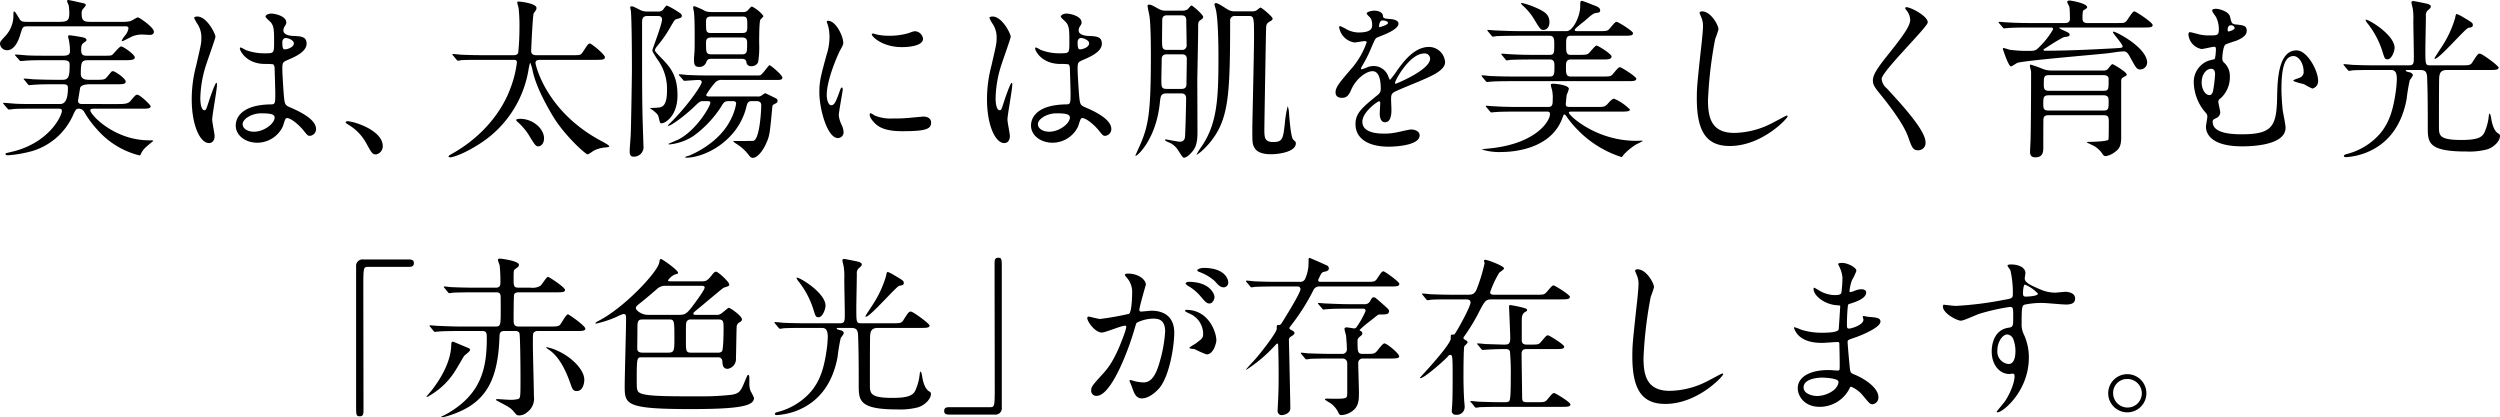<svg xmlns="http://www.w3.org/2000/svg" width="581.56" height="97.12" viewBox="0 0 581.56 97.12"><path d="M16.56,15.4c1.68,0,1.68.48,1.68,1.28,0,2.72-.36,3.28-1.68,3.28H14.92c-2,0-4.4-.08-5.24-.12-.28-.04-1.68-.16-2-.16-.08,0-.16.04-.16.08s.16.2.2.24l.84,1.04c.12.12.12.16.32.16.24,0,1.36-.12,1.64-.12C12,21,13.56,21,14.72,21H16.6c.96,0,1.24.2,1.24.8,0,2.72-.64,3.8-1.84,3.8H10.16c-1.08,0-3.4,0-4.68-.08-.4-.04-2.4-.2-2.56-.2-.08,0-.16.04-.16.12a.575.575,0,0,0,.08.12l.96,1.12c.08.08.16.2.32.2.24,0,1.36-.16,1.64-.16,1.32-.04,3.28-.04,4.2-.04H15.8c.2,0,.64.04.64.48,0,1.2-3.04,7.68-12.04,9.64-1.04.24-1.08.24-1.08.44,0,.28.4.28.64.28a29.14,29.14,0,0,0,5.64-1,15.138,15.138,0,0,0,9.32-8.08c.68-1.52.8-1.76,1.52-1.76a1.5,1.5,0,0,1,1.24.84,22.584,22.584,0,0,0,2.92,3.96,19.164,19.164,0,0,0,9.92,6.08c.16,0,.2-.12.32-.4a4.852,4.852,0,0,1,1.08-1.48c.24-.24,1.76-1.48,1.76-1.48,0-.16-.16-.16-1-.16-8,0-13.64-5.92-13.64-7,0-.36.68-.36.72-.36h11.2c1.32,0,2.12,0,2.12-.56,0-.32-2.48-2.68-3.08-2.68-.4,0-.52.16-1.64,1.48-.56.68-1.64.68-2.88.68H21.16c-.6,0-.96-.16-.96-.8,0-.08.48-2.92.48-2.96.24-.76,1.6-.84,2.44-.84h6c1.44,0,2.16,0,2.16-.64,0-.68-2.44-2.4-2.96-2.4a.62.62,0,0,0-.32.08c-.12.12-.88,1.04-1.04,1.24-.6.68-.8.68-2.72.68H22.72c-.68,0-1.88-.08-1.88-1.36,0-3.16.28-3.2,2.12-3.2h8.28c1.04,0,2.16,0,2.16-.64,0-.68-2.68-2.56-3.2-2.56-.36,0-1.64,1.6-1.96,1.88s-.52.28-2.16.28H22.2c-1.04,0-1.28-.36-1.28-1.44,0-.88.16-1.28.6-1.56.44-.32.64-.44.64-.64,0-.44-.56-.56-1.08-.68-1-.2-2.72-.44-2.92-.44s-.28.12-.28.32a3.387,3.387,0,0,0,.16.68,14.128,14.128,0,0,1,.28,2.64c0,.64-.16,1.12-1.6,1.12h-3.8c-1.08,0-3.4,0-4.68-.08-.4-.04-2.4-.2-2.56-.2-.08,0-.16.04-.16.08a.3.3,0,0,0,.08.16l.96,1.08a.356.356,0,0,0,.32.2c.24,0,1.36-.12,1.64-.12,1.32-.08,3.28-.08,4.2-.08ZM30.84,7.52c.8,0,1.08,0,1.08.52a3.513,3.513,0,0,1-.84,1.68,4.92,4.92,0,0,0-.72,1.12c0,.12.12.12.2.12.12,0,1.4-.68,1.6-.76a5.6,5.6,0,0,1,3.08-.76c.24,0,1.4.08,1.68.08.48,0,.92-.2.92-.76,0-1-3.4-3.32-3.72-3.32-.24,0-1.48.8-1.76.88a7.632,7.632,0,0,1-1.92.16H22.96c-1.68,0-1.92-.56-1.92-1.92a1.593,1.593,0,0,1,.24-1c.08-.12.72-.76.72-.96,0-.32-.44-.44-.72-.48-.36-.08-3.12-.72-3.36-.72s-.28.16-.28.24c0,.16.36.92.4,1.08a13.761,13.761,0,0,1,.12,1.84c0,1.6-.48,1.92-2.28,1.92H8.2c-1.16,0-1.32-.2-1.68-.76-.88-1.48-1-1.64-1.2-1.64-.12,0-.16.08-.16.76A6.976,6.976,0,0,1,3.44,9.6c-1.24,1.36-1.4,1.48-1.4,2a1.617,1.617,0,0,0,1.64,1.48c.36,0,2.04,0,3.12-3.76.52-1.72.52-1.8,1.88-1.8ZM68.6,28.92c.72-.36,2.8,1.32,3.96,2.72.96,1.2,1.08,1.36,1.56,1.36a1.573,1.573,0,0,0,1.44-1.6c0-2.36-4.2-4.24-6.16-5.08-1-.44-1.12-.72-1.28-2.2-.12-1.08-.4-5.6-.4-6.48,0-1.72,0-1.76,1.48-2.4s4.16-1.8,4.16-3.68c0-1.68-1.32-1.72-3.08-1.8-.24,0-2.32-.08-2.32-1.28a1.734,1.734,0,0,1,.24-.84c.4-.64.44-.72.44-1,0-1.52-2.68-2.08-3.48-2.08-.84,0-1.36.44-1.36.68,0,.28,1.08,1.16,1.24,1.36.76.92.76,2.04.76,4.56,0,2.64,0,2.64-2.2,2.64a11.97,11.97,0,0,1-4.48-.8,6.956,6.956,0,0,0-1.08-.56c-.16,0-.2.16-.2.28,0,.4,1.4,3.56,5.92,3.56a13.267,13.267,0,0,1,1.84.08,1.33,1.33,0,0,1,.32.96c.04,1.12.16,5.36.16,5.6,0,2.48,0,2.76-1,2.76-8.2.12-8.2,4.36-8.2,4.92,0,2.36,2.32,4,5,4a6.6,6.6,0,0,0,5.96-3.8C67.96,30.52,68.32,29.04,68.6,28.92ZM68.04,10.4a.852.852,0,0,1,.48-.16c.56,0,1.88.52,1.88,1.24,0,.92-1.52,1.4-2.08,1.4-.28,0-.6,0-.6-1.52A1.212,1.212,0,0,1,68.04,10.4ZM62.8,27.76c2.56,0,3.12.32,3.12,1,0,1.36-2.44,3.28-4.8,3.28-1.4,0-2.64-.68-2.64-1.76C58.48,29.12,60.52,27.76,62.8,27.76ZM51.4,29.24c0-1.16,1.12-6.92,1.12-8.2,0-.08,0-.36-.16-.36-.28,0-1.48,3.48-1.64,4-.72,2.2-.76,2.36-1.12,2.36-.96,0-.96-2.56-.96-2.8a26.727,26.727,0,0,1,1.44-8.04c.32-1,2.08-5.92,2.08-6.24,0-.72-2-4.72-4.24-4.72-.24,0-.72.08-.72.32a8.035,8.035,0,0,0,.76,1.4,5.662,5.662,0,0,1,.92,3.32c0,1.24-.08,1.44-1.2,6.36a30.553,30.553,0,0,0-1.04,7.84c0,6.2,2,10.2,4,10.2.92,0,1.32-.76,1.32-1.64C51.96,32.48,51.4,29.84,51.4,29.24ZM91.08,35.4c0-3.72-6.8-5.8-8.2-5.8-.32,0-.44.16-.44.28s.44.4.56.48a11.307,11.307,0,0,1,4.2,4.28c1.32,2.4,1.48,2.68,2.32,2.68A1.922,1.922,0,0,0,91.08,35.4Zm30.48-20.08c.32,0,.72,0,.72.64a25.416,25.416,0,0,1-1.64,6.32c-.64,1.72-3.76,9.4-13.36,14.84-.64.36-.88.48-.88.68,0,.16.24.2.36.2.56,0,3.04-.72,6.56-2.96a25.3,25.3,0,0,0,11.72-17.76c.04-.12.24-1.28.36-1.28a11.329,11.329,0,0,1,.56,1.92c.8,3.8,3.44,8.36,4.52,10.2,2.64,4.56,7.76,9.2,8.28,9.2a7.476,7.476,0,0,0,1.28-.8,6.81,6.81,0,0,1,2.64-.8c.72-.08,1.08-.08,1.08-.32,0-.2-1.36-.96-1.84-1.2-13-6.92-15.32-17.84-15.32-18.16,0-.6.52-.72,1.08-.72H140.6c1.44,0,2.16,0,2.16-.6,0-.68-3.16-3.2-3.48-3.2a.65.65,0,0,0-.44.2c-.24.24-1.04,1.52-1.24,1.8-.48.72-.68.72-2.36.72h-8.48c-.8,0-1.16-.36-1.16-1,0-.2.36-8.44.6-8.76.56-.76.64-.88.64-1.24,0-1.04-3.72-1.48-4.12-1.48-.24,0-.36.08-.36.2,0,.2.28,1.12.32,1.32a37.2,37.2,0,0,1,.2,4.44,57.648,57.648,0,0,1-.28,5.84c-.08.64-.8.68-1.08.68h-6.88c-1.88,0-3.52-.04-5.48-.12-.24-.04-1.48-.16-1.76-.16a.106.106,0,0,0-.12.12c0,.04,0,.08.16.24l.76.92c.16.16.2.28.36.28.12,0,.72-.12.84-.12.4-.04,1.28-.08,5.04-.08ZM128.6,33.6c0-2.28-2.6-4.56-5.56-4.56-.52,0-.92.08-.92.28,0,.12.16.28.24.36a14.31,14.31,0,0,1,3,3.64c1.12,1.84,1.36,2.12,1.92,2.12C128,35.44,128.6,34.64,128.6,33.6ZM167.52,4.2a4.309,4.309,0,0,1-1.36-.2,16.665,16.665,0,0,0-2.6-1.16c-.2,0-.28.08-.28.28a10.966,10.966,0,0,0,.2,1.12c.08.92.16,2.04.16,5.48,0,.92,0,2.84-.04,3.68-.12,1.4-.12,1.56-.12,1.8,0,1.08.08,1.76,1.16,1.76a1.625,1.625,0,0,0,1.64-.96c.28-.64.36-.92,1.24-.92h6.96c.88,0,1.08.24,1.2.8a1.006,1.006,0,0,0,1.12.92,1.7,1.7,0,0,0,1.6-.92,21.655,21.655,0,0,0,.24-4.4c0-.92,0-5.04.28-5.48.08-.16.72-.68.72-.88a7.63,7.63,0,0,0-2.68-2.2c-.08,0-.16,0-.72.6a1.484,1.484,0,0,1-1.44.68Zm0,4.88c-1.24,0-1.24-.36-1.24-2.32,0-.96,0-1.52,1.24-1.52h7.16c1.2,0,1.2.32,1.2,2.32,0,.96,0,1.52-1.2,1.52Zm.04,4.96c-1.28,0-1.28-.52-1.28-2.56,0-.68,0-1.36,1.24-1.36h7.08c1.24,0,1.24.68,1.24,1.44,0,1.92,0,2.48-1.24,2.48ZM155,5.12c.32,0,1.04,0,1.04.8,0,1.2-2.24,6.88-2.24,7.16,0,.32.12.48,1.04,1.96a11.672,11.672,0,0,1,2.36,7.48c0,3.76-1.28,3.84-2.2,3.92-.32.04-1.44.08-1.84.08.12.08.52.36.56.4,1.12.8,1.44,1.28,1.52,1.68.32,1.32.32,1.48.72,1.48.84,0,3.68-1.72,3.68-6.48,0-4.8-1.76-6.68-4.04-9-.4-.44-1.2-1.2-1.2-1.48,0-.32.24-.68.88-1.44a29.133,29.133,0,0,0,2.84-4.2c.8-1.36.88-1.52,1.32-1.64,1-.28,1.2-.36,1.2-.76a.638.638,0,0,0-.32-.56,19.156,19.156,0,0,0-3.16-1.84c-.2,0-.8.88-.92,1.04a1.555,1.555,0,0,1-1.16.36h-2.52a3.448,3.448,0,0,1-1.52-.32c-1.56-.8-1.76-.88-2.04-.88-.2,0-.36.04-.36.2a5.663,5.663,0,0,0,.16.8c.2,2.64.24,10.08.24,13.72,0,1.36-.2,13.72-.28,15.08-.04,1.12-.24,2.92-.24,4.04,0,.2,0,1.12.84,1.12a2.227,2.227,0,0,0,2.36-2.56c0-.44-.04-1.12-.04-1.36-.28-8.08-.28-9.96-.28-27.08,0-.96.04-1.72,1.24-1.72Zm22.88,19.8c.88,0,1.24.24,1.24,1.04,0,1.2-.36,7.92-1.84,8.2-.24.04-3.84.04-4.36.04-.16,0-.32,0-.32.08a3.755,3.755,0,0,0,.72.56,10.614,10.614,0,0,1,2.88,2.6c.32.44.56.68.96.68,1.2,0,2.52-1.96,3.2-3.56.72-1.64.76-2.24,1.28-7.6.08-.96.08-1.08.36-1.24.68-.36.92-.48.92-.84a.589.589,0,0,0-.24-.52c-.44-.24-2.56-1.28-2.64-1.28a3.943,3.943,0,0,0-.8.52,1.4,1.4,0,0,1-1,.24h-11.2c-.24,0-.72,0-.72-.36a16.951,16.951,0,0,1,1.92-2.68,1.95,1.95,0,0,1,1.84-.8h12.68c.72,0,1.28-.04,1.28-.52,0-.68-2.76-2.92-3-2.92-.2,0-1.64,2.16-2.12,2.32-.2.08-.32.08-1.4.08H167.36c-1.88,0-3.64-.04-5.48-.12-.24-.04-1.48-.16-1.76-.16-.08,0-.16.04-.16.08,0,.08,0,.12.16.28l.8.92c.12.16.2.24.32.24.2,0,2.8-.2,3.32-.2.16,0,.72,0,.72.52,0,.56-2.6,4.6-6.56,8.72-.2.24-1.32,1.28-1.32,1.36a.086.086,0,0,0,.08.08c.64,0,3.64-2.16,6.08-4.48,1.2-1.16,1.36-1.28,2.04-1.28,1.52,0,1.68,0,1.68.4,0,.8-3.28,6.48-7.56,8.6-.28.12-1.36.56-2.2.96,0,.04.08.12.24.12a12.383,12.383,0,0,0,5.64-2,25.42,25.42,0,0,0,6.28-6.6c.8-1.32.88-1.48,2.16-1.48,1.12,0,1.44,0,1.44.64a13.307,13.307,0,0,1-1.48,4.08c-2.64,4.92-8.08,7.4-9.44,7.96-.2.04-.92.24-.92.36s.16.12.28.12c4.12,0,11.92-3.76,13.92-11.72.28-1.2.48-1.44,1.4-1.44Zm16.48-1.44c0-3.6,2.64-9.48,3.08-10.32.76-1.36.76-1.4.76-1.84,0-1.44-1.68-5.08-3.52-5.08-.16,0-.32.08-.32.2a5.065,5.065,0,0,0,.24.72A9.8,9.8,0,0,1,195,10a13.582,13.582,0,0,1-.68,4.16c-1.36,5-1.68,6.16-1.68,8.72,0,3.84,1.84,10.64,4.32,10.64a1.34,1.34,0,0,0,1.32-1.36,4.313,4.313,0,0,0-.48-1.76,7.134,7.134,0,0,1-.64-2.08c0-.96.92-5.64.92-6.08,0-.08,0-.48-.2-.48s-.32.32-.56,1c-.88,2.48-1.24,3.12-1.92,3.12C194.76,25.88,194.36,24.68,194.36,23.48Zm20.72-14.8c-.4-.04-.52,0-1.72.44a16.156,16.156,0,0,1-4.4.6,13.668,13.668,0,0,1-2.72-.24c-.52-.12-1-.28-1.12-.28-.24,0-.28.12-.28.2,0,.52,2.48,2.96,7,2.96.48,0,4.92,0,4.92-1.96A2,2,0,0,0,215.08,8.68Zm1.72,19.84c-.16,0-2.96.28-3.52.32a33.338,33.338,0,0,1-3.48.12,9.846,9.846,0,0,1-4.28-.68,5.967,5.967,0,0,0-.96-.56c-.2,0-.2.32-.2.4,0,.76,1.04,1.8,1.24,2,.84.8,2.32,1.8,6.24,1.8,5.6,0,6.8-.48,6.8-2.04C218.64,29.4,218.32,28.52,216.8,28.52Zm36.8.4c.72-.36,2.8,1.32,3.96,2.72.96,1.2,1.08,1.36,1.56,1.36a1.573,1.573,0,0,0,1.44-1.6c0-2.36-4.2-4.24-6.16-5.08-1-.44-1.12-.72-1.28-2.2-.12-1.08-.4-5.6-.4-6.48,0-1.72,0-1.76,1.48-2.4s4.16-1.8,4.16-3.68c0-1.68-1.32-1.72-3.08-1.8-.24,0-2.32-.08-2.32-1.28a1.734,1.734,0,0,1,.24-.84c.4-.64.44-.72.44-1,0-1.52-2.68-2.08-3.48-2.08-.84,0-1.36.44-1.36.68,0,.28,1.08,1.16,1.24,1.36.76.92.76,2.04.76,4.56,0,2.64,0,2.64-2.2,2.64a11.97,11.97,0,0,1-4.48-.8,6.956,6.956,0,0,0-1.08-.56c-.16,0-.2.16-.2.28,0,.4,1.4,3.56,5.92,3.56a13.267,13.267,0,0,1,1.84.08,1.33,1.33,0,0,1,.32.96c.04,1.12.16,5.36.16,5.6,0,2.48,0,2.76-1,2.76-8.2.12-8.2,4.36-8.2,4.92,0,2.36,2.32,4,5,4a6.6,6.6,0,0,0,5.96-3.8C252.96,30.52,253.32,29.04,253.6,28.92Zm-.56-18.52a.852.852,0,0,1,.48-.16c.56,0,1.88.52,1.88,1.24,0,.92-1.52,1.4-2.08,1.4-.28,0-.6,0-.6-1.52A1.212,1.212,0,0,1,253.04,10.4ZM247.8,27.76c2.56,0,3.12.32,3.12,1,0,1.36-2.44,3.28-4.8,3.28-1.4,0-2.64-.68-2.64-1.76C243.48,29.12,245.52,27.76,247.8,27.76Zm-11.4,1.48c0-1.16,1.12-6.92,1.12-8.2,0-.08,0-.36-.16-.36-.28,0-1.48,3.48-1.64,4-.72,2.2-.76,2.36-1.12,2.36-.96,0-.96-2.56-.96-2.8a26.727,26.727,0,0,1,1.44-8.04c.32-1,2.08-5.92,2.08-6.24,0-.72-2-4.72-4.24-4.72-.24,0-.72.08-.72.32a8.034,8.034,0,0,0,.76,1.4,5.662,5.662,0,0,1,.92,3.32c0,1.24-.08,1.44-1.2,6.36a30.553,30.553,0,0,0-1.04,7.84c0,6.2,2,10.2,4,10.2.92,0,1.32-.76,1.32-1.64C236.96,32.48,236.4,29.84,236.4,29.24Zm40.36-6.12c1,0,1.2.56,1.2,1.16,0,1.16-.16,8.36-.28,9.08a1.091,1.091,0,0,1-1.2,1c-.52,0-2.96-.52-3.24-.52-.04,0-.2,0-.2.12,0,.24,1.2.68,1.4.8a4.766,4.766,0,0,1,1.76,1.76c.92,1.4,1,1.56,1.28,1.56.68,0,1.68-1.08,2.16-1.72,1-1.32.96-3.48.96-4.48,0-1.92-.04-10.4-.04-12.12.04-1.84.2-10.04.2-11.68,0-1.16,0-1.56.32-1.84.84-.6.84-.6.84-.92,0-.52-2.44-2.64-2.72-2.64-.2,0-.72.76-.88.88a2.308,2.308,0,0,1-1.32.32h-3.56a3.314,3.314,0,0,1-1.92-.44c-1.32-.72-1.68-.96-2.16-.96-.28,0-.36.08-.36.28,0,.4.4,2.12.44,2.44.32,2.24.32,7.84.32,9,0,12.64-.48,16-2.2,20.2-.2.52-1.4,3.12-1.4,3.16a.086.086,0,0,0,.08.08c.48,0,4.76-4,5.6-12.28.2-1.76.24-2.24,1.72-2.24Zm.04-18.16c1.2,0,1.2.72,1.2,1.4,0,.76.08,4.6.08,5.48a1.029,1.029,0,0,1-1.2,1.16h-3.32c-1.2,0-1.2-.44-1.2-2.68,0-.6.04-3.56.04-4.24,0-1.12.84-1.12,1.2-1.12Zm.08,9.08c.44,0,1.24,0,1.24,1.08,0,.84-.08,4.92-.08,5.84,0,1.12-.8,1.12-1.2,1.12h-3.4c-1.24,0-1.24-.48-1.24-2.28,0-.68.08-3.92.08-4.64,0-1.12.84-1.12,1.24-1.12Zm12.48-10a3.071,3.071,0,0,1-1.6-.36c-.4-.2-2.32-1.56-2.84-1.56a.318.318,0,0,0-.36.36c0,.16.28.96.32,1.16.6,2.56.6,9.84.6,11.12,0,9.52-.28,15.28-3.84,20.6a16.259,16.259,0,0,0-1.28,2.04c.36,0,3.8-2.68,5.6-6.8,1.96-4.56,2.24-10.08,2.24-24.28a1.053,1.053,0,0,1,1.2-1.2h3.08c1.24,0,1.28.2,1.28,4.96,0,3.24-.4,20.08-.4,21,0,3.48,0,3.88.56,4.8.76,1.2,2.52,1.4,3.76,1.4,2.12,0,5.8-.64,5.8-2.52,0-.36-.08-.4-.56-.84-.52-.44-.76-3.16-1-5.76a6.879,6.879,0,0,0-.32-2.08,24.478,24.478,0,0,0-.68,4.08c-.4,3.48-.52,4.28-2.68,4.28-1.92,0-2.08-.92-2.08-2.76,0-1.92.36-22.2.4-23.56.04-.84.04-1.24.8-1.68.6-.32.72-.48.72-.72,0-.44-2.56-2.56-2.8-2.56-.16,0-.8.56-.92.64a2.034,2.034,0,0,1-1.12.24Zm24.88,20.12c1.28,0,1.72-.96,2.16-1.96,1.04-2.4,3.4-4.24,4.92-4.24,1.6,0,1.92,2.24,1.92,4.04a1.7,1.7,0,0,1-.6,1.4c-3.76,3.04-5.28,4.32-5.28,6.88,0,3.16,2.68,5.24,7.76,5.24.96,0,7.16-.16,7.16-2.64,0-.96-1.12-1.36-1.96-1.36-.52,0-3.08.64-3.64.72a12.38,12.38,0,0,1-2.56.24c-1.16,0-5.16,0-5.16-2.76,0-2.28,3.56-4.76,3.88-4.76.28,0,.28.32.28.48,0,.04-.12,1.96-.12,2.36,0,.72.16,2.04,1.24,2.04,1.48,0,1.48-2.28,1.48-2.92,0-.36-.08-2.04-.08-2.4,0-.84.04-1.28.68-1.68.72-.44,5.24-2.24,6.24-2.68,2.48-1.08,5.64-2.4,5.64-4.28a3.773,3.773,0,0,0-3.76-3.56c-3.48,0-6.08,3.64-7.4,5.48a18.783,18.783,0,0,1-1.64,2.16c-.08,0-.12-.08-.4-.76a3.607,3.607,0,0,0-3.4-2.44,3.738,3.738,0,0,0-1.56.32,7.988,7.988,0,0,1-1.24.44.147.147,0,0,1-.16-.16c0-.16.08-.28.28-.64a31.02,31.02,0,0,0,2.16-4.32c.88-2.04.92-2.12,1.52-2.36,1.84-.72,4.76-1.84,4.76-3.16,0-.84-1.52-1.04-1.8-1.04-1.6-.12-1.76-.2-1.8-.72-.08-.88-1.08-1.24-2.04-1.24-.72,0-1.76.32-1.76.64,0,.24.84.96.96,1.16a3.207,3.207,0,0,1,.32,1.4c0,.8,0,1.88-3.28,1.88a6.357,6.357,0,0,1-2.64-.72,8.985,8.985,0,0,0-1.52-.76c-.24,0-.24.16-.24.28a4.244,4.244,0,0,0,3.56,3.52c.36,0,2-.32,2.4-.32.16,0,.44.04.44.28a18.406,18.406,0,0,1-3.4,5.96c-2.72,3.16-3.84,4.44-3.84,5.64C312.72,23.92,313.48,24.16,314.24,24.16Zm8.6-16.72c0-.16.16-1.28.72-1.28.36,0,1.36.08,1.36.6,0,.44-1.92.96-2,.96S322.84,7.6,322.84,7.44Zm10.48,6.4a1.231,1.231,0,0,1,1.4,1.2c0,2.64-7.88,5.84-8,5.84s-.16-.12-.16-.2C326.56,20.04,330,13.84,333.32,13.84Zm35.8-5.2c-.44,0-.76,0-.76-.28,0-.16.16-.28.36-.48.24-.24,1.56-1.32,1.88-1.56,1.88-1.64,2.08-1.8,2.84-1.92.36-.04.84-.08.84-.56,0-.64-.6-.88-1.44-1.2-.4-.16-2.6-1.04-2.8-1.04-.4,0-.4.32-.4,1.24,0,2.4-1.72,5.8-3.16,5.8H355.44c-1.88,0-3.56-.08-5.52-.16-.24,0-1.48-.12-1.76-.12-.08,0-.12,0-.12.08s0,.08.16.28l.76.92c.12.16.24.28.36.28a6.068,6.068,0,0,0,.84-.12c.4,0,1.56-.08,5.08-.08h7.28c1.08,0,1.08.88,1.08,2.16,0,1.68,0,2.28-1.04,2.28h-3.92c-1.88,0-3.52-.04-5.48-.16-.24,0-1.48-.12-1.76-.12-.08,0-.12.04-.12.08,0,.08,0,.08.16.28l.76.92c.12.16.2.28.36.28a6.068,6.068,0,0,0,.84-.12c.4,0,1.56-.08,5.04-.08h4.16c1.04,0,1.04.84,1.04,1.56,0,1.72,0,2.4-1.04,2.4h-8.52c-1.88,0-3.52-.04-5.48-.12-.28-.04-1.48-.16-1.76-.16-.12,0-.16.04-.16.12,0,.04.04.04.16.24l.8.96c.12.12.2.24.36.24.12,0,.68-.08.84-.08.4-.04,1.56-.12,5.04-.12h26.64c1.36,0,2.16,0,2.16-.56,0-.52-3.48-2.68-3.76-2.68-.36,0-.48.16-1.6,1.48-.56.68-.76.68-2.56.68H367.4c-1.08,0-1.08-.8-1.08-2.32,0-.72,0-1.64,1.08-1.64h7.28c1.36,0,2.24,0,2.24-.72,0-.56-3.12-2.52-3.48-2.52s-1.56,1.6-1.88,1.84c-.36.28-.68.32-2.28.32H367.4c-1.04,0-1.04-.72-1.04-2.4,0-1.28,0-2.04,1.04-2.04h12.36c1.36,0,2.16,0,2.16-.6,0-.52-3.52-2.64-3.76-2.64-.36,0-.48.16-1.6,1.48-.56.68-.76.68-2.56.68Zm-7.4,18.72c.56,0,.88,0,.88.6,0,1.6-3.2,6.84-13.92,7.96-.16,0-1.96.2-1.96.24a13.3,13.3,0,0,0,4.64.6c2.92,0,11.52-.76,14.12-7.88.28-.72.28-.84.48-.84s.36.28.48.44a22.2,22.2,0,0,0,2.52,3.04,24.634,24.634,0,0,0,10.24,6.4c.2,0,.4-.28.52-.52a14.651,14.651,0,0,1,2.8-2.32c.24-.16,1.64-.8,1.64-.88s-.16-.08-.24-.08c-.16,0-1.04.04-1.24.04-9.48,0-15.68-5.96-15.68-6.52,0-.28.24-.28.72-.28h11.36c1.16,0,2.12,0,2.12-.48a11.508,11.508,0,0,0-3.68-2.52c-.44,0-1,.64-1.32,1-.84.92-.88.92-2.88.92h-6.16c-.84,0-.88-.32-.88-.68,0-.12.16-1.8.2-2.08a15.272,15.272,0,0,0,.52-1.44c0-.92-3.12-1.2-3.64-1.2-.2,0-.56,0-.56.28a5.123,5.123,0,0,0,.24,1,7.806,7.806,0,0,1,.2,2.28c0,1.16,0,1.84-1.04,1.84h-7.12c-1.88,0-3.56-.04-5.52-.16-.24,0-1.48-.12-1.76-.12-.08,0-.12.04-.12.08,0,.08,0,.08.16.28l.76.92c.16.16.24.28.36.28s.72-.08.84-.08c.44-.04,1.56-.12,5.08-.12Zm.76-20.8c0-1.92-1.32-2.56-3.4-3.48a18.185,18.185,0,0,0-3.04-1c-.04,0-.16.04-.16.08,0,.16.2.32.24.4a13.983,13.983,0,0,1,2.68,3.12c1.44,2.4,1.64,2.68,2.24,2.68C362.12,8.36,362.48,7.36,362.48,6.56Zm35.48-2.52c-.24,0-.56.12-.56.4,0,.04.4.96.44,1.08a5.037,5.037,0,0,1,.36,1.96c0,1.12-.36,4.4-.52,5.72-.84,7.84-.92,8.64-.92,11.12,0,8.04,2.48,11.04,7.68,11.04,7.52,0,13.44-6.44,13.44-6.88a.187.187,0,0,0-.2-.2c-.16,0-3.2,1.68-3.8,1.96a19.7,19.7,0,0,1-8.4,2.08c-5.36,0-6.12-3.6-6.12-7.64a96.143,96.143,0,0,1,1.68-14.24,18.4,18.4,0,0,0,.76-2.24C401.8,7.28,400.04,4.04,397.96,4.04Zm47.32-.88c-.08.12,0,.28.12.48a3.8,3.8,0,0,1,1,2.32c0,1.48-1.48,3.56-5.44,8.52-2.72,3.4-3.24,4.6-3.24,5.68,0,.84.32,1.44,1.56,2.96,1.04,1.28,5.4,6.6,6.64,10.12.84,2.36,1.08,3.12,2.32,3.12a1.7,1.7,0,0,0,1.72-1.88c0-2.76-5.44-8.64-9-12.52a3.2,3.2,0,0,1-1.2-2.2c0-1.72,10.72-12.08,10.72-13.16,0-1.48-3.96-3.52-4.92-3.52C445.44,3.08,445.32,3.08,445.28,3.16Zm46.04,15.72c.32,0,1.24,0,1.24.88,0,2.52,0,2.76-1.24,2.76h-12.6c-1.24,0-1.24-.6-1.24-1.48,0-1.72,0-2.16,1.24-2.16Zm0,9.32c.96,0,1.28.2,1.28,1.4,0,.32,0,4.12-.08,4.28-.32.44-3.8.52-4.52.52-.2,0-.52,0-.52.12,0,.04,1.48.72,1.76.88a5.98,5.98,0,0,1,1.96,1.92.786.786,0,0,0,.68.4,4.516,4.516,0,0,0,2.08-.92c1.08-.72,1.52-1.48,1.52-3.48v-13c0-.6.16-.76.52-.96.68-.36.76-.4.76-.64,0-.56-3.08-2.4-3.32-2.4s-.92,1-1.08,1.16a1.387,1.387,0,0,1-1.08.32H479.32a5.233,5.233,0,0,1-2.16-.4,25.381,25.381,0,0,0-2.72-.96c-.2,0-.2.2-.2.28,0,.2.24,1.12.28,1.32v1.24c0,3.36-.04,11.56-.12,14.6,0,.4-.12,2.36-.12,2.76,0,.48,0,1.36,1.24,1.36,1.84,0,1.84-1.4,1.84-2.44,0-2.2,0-6.44.04-6.56.12-.68.56-.8,1.2-.8Zm-12.64-1.08c-1.28,0-1.32-.52-1.32-1.44,0-1.64,0-2.12,1.36-2.12h12.52c1.32,0,1.32.6,1.32,1.48,0,1.68,0,2.08-1.32,2.08ZM479,7.8c.28,0,.64,0,.64.4a17.819,17.819,0,0,1-3,3.92c-1.04,1.08-1.16,1.12-2.88,1.12a29.746,29.746,0,0,1-4.28-.28,14.3,14.3,0,0,0-1.4-.4c-.12,0-.12.16-.12.24,0,.04,1.28,4.04,1.88,4.04.24,0,1.28-.76,1.56-.84,2.08-.56,17.56-1.84,20.88-2.2,1.04-.12,2.72-.44,3.76-.44.4,0,.8,0,1.48,1.28,1.44,2.64,1.6,2.92,2.44,2.92A1.646,1.646,0,0,0,501.52,16c0-3.52-7.2-7.24-7.84-7.24a.106.106,0,0,0-.12.12c0,.32,2.24,2.76,2.24,3.28,0,.4-.16.36-1.92.48-3.12.16-9.92.56-16.12.56-.08,0-.36,0-.36-.24,0-.12.76-.52.92-.64a38.08,38.08,0,0,1,3.8-2.28c1.2-.16,1.36-.2,1.36-.6,0-.24-.12-.4-1.2-.88a6.658,6.658,0,0,1-1.2-.6c0-.16.08-.16.4-.16h19.2c1.36,0,2.12,0,2.12-.56,0-.64-3.92-3.2-4.28-3.2-.44,0-1.56,2.04-1.92,2.36-.4.36-.56.36-2.28.36H487.6c-.96,0-1.12-.52-1.12-1.08,0-1.76.12-1.84.36-1.96.52-.32.72-.44.72-.64,0-.92-3.8-1.56-4.08-1.56-.44,0-.56.2-.56.36,0,.2.52,1,.52,1.2.08.52.12,2,.12,2.52,0,.44,0,1.16-1.12,1.16h-8.08c-1.88,0-3.52-.04-5.48-.16-.28,0-1.48-.12-1.76-.12-.12,0-.16.04-.16.08,0,.08.08.16.16.28l.8.92c.12.16.2.24.36.24.12,0,.68-.08.84-.08.36-.04,1.52-.12,5.04-.12Zm38.96-4.32c-.32-.04-1.32-.12-1.32.4,0,.28.8,1.28.92,1.52a6.394,6.394,0,0,1,.64,2.76c0,1.48-.32,1.48-2.2,1.48a9.739,9.739,0,0,1-2.36-.24c-.36-.08-1.88-.52-2.2-.52-.28,0-.32.44-.32.56a3.755,3.755,0,0,0,3.04,3.36c.48,0,2.52-.52,2.92-.52.24,0,.44.04.44.56,0,.16-.08,2.24-.36,2.32-.24.08-1.28.32-1.48.4a5.256,5.256,0,0,0-3.32,5.04,11.176,11.176,0,0,0,2.28,6.44c.8.92.88,1,.88,1.52,0,.36-.32,1.96-.32,2.32,0,1.04.52,4.56,8.4,4.56,2.04,0,10.12-.16,10.12-4.36,0-.68-.6-3.52-.68-4.12-.12-1.16-.28-3.36-.28-4.68,0-4.32.48-7.84,2.8-7.84,1.32,0,2.36,1.84,2.36,3.56a1.371,1.371,0,0,1-.76,1.4c-.24.16-1.64.52-1.64.76s2.12.72,2.52.84a14.693,14.693,0,0,0,1.92,1,1.728,1.728,0,0,0,1.32-1.88c0-2.28-2.52-7-5-7-4.28,0-4.44,7.04-4.52,10.56-.12,7-.92,8.96-8.28,8.96-4.44,0-6.72-.92-6.72-2.92,0-.44.16-.52.88-.88a1.435,1.435,0,0,0,.88-1.32c0-.4-.44-2.04-.44-2.4,0-.44.12-.56.56-.88a6.624,6.624,0,0,0,2.12-5A4.2,4.2,0,0,0,519.44,16a1.205,1.205,0,0,1-.44-.96c0-.44.16-2.92.76-3.28.4-.24,2.28-.8,2.68-.96,1.36-.6,2.24-1.24,2.24-2.24,0-1.2-.72-1.28-2.6-1.48-.88-.08-.96-.44-1.28-1.8C520.56,4.24,518.88,3.64,517.96,3.48Zm2.68,3.88a.961.961,0,0,1,.4-.08.808.808,0,0,1,.84.64c0,.44-1.32.8-1.36.8-.2,0-.28-.12-.28-.4C520.24,8.24,520.24,7.6,520.64,7.36Zm-3.32,11.32a33.428,33.428,0,0,1-.48,3.96c-.12.36-.32.88-.8.88-1.12,0-1.84-1.52-1.84-2.92,0-2.08,1.2-3.2,2.2-3.2C517,17.4,517.32,17.8,517.32,18.68Zm47.6-1c1.12,0,1.64.24,1.72,1.6.16,3.4.16,9.08.16,11.92,0,3.4.24,5.44,8.88,5.44a16.375,16.375,0,0,0,4.88-.48c1.52-.44,3.04-1.88,3.04-3.12,0-.32-.16-.44-.48-.64-1.2-.76-1.52-3.2-1.56-3.44-.08-.56-.24-1.12-.4-1.12-.08,0-.12.24-.16.44a11.988,11.988,0,0,1-.88,3.6c-.48,1.28-1.32,2.08-5.4,2.08-5.32,0-5.32-1.04-5.32-3.16,0-2,0-9.08.04-10.8,0-1.56.32-2.32,1.84-2.32h9.84c1.36,0,2.16,0,2.16-.56,0-.4-3.8-3.24-4.36-3.24-.44,0-.6.2-1.76,2.04-.44.68-.88.68-2.56.68h-7.08c-1.28,0-1.28-.04-1.28-3.64,0-1.12.12-6.64.12-7.88a1.5,1.5,0,0,1,.6-1.4c.24-.2.56-.48.56-.8,0-.24-.36-.4-.56-.52-.28-.12-3.36-.72-3.52-.72-.24,0-.44.08-.44.32s.28,1.28.32,1.52a16.015,16.015,0,0,1,.12,2.84c0,1.16.12,6.8.12,8.08,0,1.72,0,2.2-1.16,2.2h-7.8c-1.88,0-3.68-.04-5.48-.12-.28-.04-1.52-.16-1.8-.16a.106.106,0,0,0-.12.12c0,.04.08.12.16.24l.76.92c.16.16.24.28.36.28a6.069,6.069,0,0,0,.84-.12c1.4-.08,3.44-.08,6.6-.08h2.12c.72,0,1.56,0,1.56,2.08a24.822,24.822,0,0,1-.28,3.16c-.64,4.44-1.6,7.04-3.48,9.4a15.262,15.262,0,0,1-7.6,4.84c-.48.12-.96.24-.96.52,0,.16.16.28.52.28a16.1,16.1,0,0,0,4.32-.92c5.68-2.12,8.68-6.76,9.76-12.6a43.04,43.04,0,0,1,.72-4.36c.08-.16.72-.96.72-1.2,0-.28-.32-.6-.84-.68-.48-.08-.8-.24-.8-.4,0-.12.12-.12.52-.12ZM552.32,6a1.894,1.894,0,0,0,.4.76,20.161,20.161,0,0,1,3.6,6.84c.44,1.4.52,1.6,1.12,1.6,1,0,1.64-1.96,1.64-2.68C559.08,9.4,552.56,5.6,552.32,6Zm21.2-1.36c-.2.12-.28.44-.36.96A24.937,24.937,0,0,1,570,12.36c-.2.32-1.64,2.48-1.64,2.6a.128.128,0,0,0,.12.12c1,0,7.08-7.08,7.76-7.2s1.04-.16,1.04-.64-.08-.56-2.12-1.76A9.142,9.142,0,0,0,573.52,4.64ZM86.6,61.76a1.5,1.5,0,0,0-1.72,1.64V95.6c0,2.36,0,2.64.88,2.64.64,0,.84-.36.84-1.28,0-4.08-.04-23.96-.04-28.44,0-4.8,0-5.04,1.08-5.04H97.2c.8,0,1.12-.28,1.12-.88s-.36-.84-1.12-.84Zm36.08,15.6c-1.16,0-1.16-.8-1.16-1.64,0-.48,0-5.48.12-5.8.2-.52.76-.52,1.12-.52h8.6c1.36,0,2.12,0,2.12-.56,0-.6-3.72-3.04-3.96-3.04-.36,0-1.44,1.84-1.76,2.08a3.668,3.668,0,0,1-2.32.44h-2.68c-1.2,0-1.24-.32-1.24-2,0-1.88,0-2.08.36-2.32.64-.48.88-.6.88-1,0-.92-4.12-1.44-4.44-1.44-.16,0-.44.04-.44.32,0,.2.36,1.12.4,1.32a34.456,34.456,0,0,1,.16,4.12c0,1-.76,1-1.08,1h-4.68c-1.88,0-3.56-.04-5.52-.12-.24,0-1.48-.16-1.76-.16a.106.106,0,0,0-.12.12c0,.04.08.12.16.24l.76.92c.12.16.24.28.36.28a6.068,6.068,0,0,0,.84-.12c.4,0,1.56-.08,5.08-.08h4.88c.4,0,.84,0,1.04.44.12.28.12.28.12,3.72,0,3.4,0,3.8-1.2,3.8h-7.96c-1.88,0-3.56-.08-5.52-.16-.24,0-1.48-.12-1.76-.12-.08,0-.12,0-.12.08s0,.08.16.28l.76.92a.484.484,0,0,0,.36.24c.12,0,.72-.08.84-.08.4-.04,1.56-.12,5.08-.12h5c1.12,0,1.12.52,1.12,1.72,0,6.88-1.24,12.96-9.24,17.52-.28.16-.92.48-1.4.72a.147.147,0,0,0,.16.16,20.258,20.258,0,0,0,2.04-.56c8.2-2.72,11.08-7.96,11.4-18.44.04-.72.2-1.12,1.2-1.12h2.4c.28,0,.88,0,1.04.52.16.56.24,7.28.24,10.32,0,4.24,0,4.72-.48,4.96a7.075,7.075,0,0,1-2.08.2c-.4,0-2.44-.16-2.88-.16-.08,0-.24,0-.24.16,0,.12.04.12.48.36,2.68,1.4,2.96,1.6,3.68,2.44.56.68.72.84,1.12.84a2.859,2.859,0,0,0,1.92-.72,3.92,3.92,0,0,0,1.6-3.72c0-1.72-.24-10.12-.24-12,0-2.44,0-2.68.28-2.92a1.334,1.334,0,0,1,1-.28h8.76c1.4,0,2.16,0,2.16-.56,0-.64-3.8-3.32-4.04-3.32-.44,0-1.52,2.08-1.84,2.44-.36.36-.84.4-2.08.4ZM110,84.2c.16-.2,1.4-1.08,1.4-1.4,0-.28-.24-.36-.68-.56-.52-.2-3.2-1.36-3.32-1.36-.36,0-.36.28-.4,1.04-.16,3.52-2.16,7.24-4.6,10.36-.16.2-1.12,1.28-1.12,1.36s.04.12.08.12a4.467,4.467,0,0,0,.72-.4,17.062,17.062,0,0,0,6.04-6C108.44,86.88,109.88,84.36,110,84.2Zm27.96,5.52c0-2.48-3.48-5.92-7.64-7.28a11.455,11.455,0,0,0-1.12-.28c-.08,0-.12.04-.12.08a3.755,3.755,0,0,0,.72.56c.84.6,2.92,2.16,4.84,7.56.56,1.64.72,2,1.6,2C137.56,92.36,137.96,90.72,137.96,89.72Zm31.12-5.2a.933.933,0,0,1,1,.96c.04.68.08,1.72,1.24,1.72a2.3,2.3,0,0,0,1.92-2.48c.04-.92.12-6.72.16-7.16a1.309,1.309,0,0,1,.44-1.04c.52-.28.8-.48.8-.84,0-.76-2.68-2.68-3.08-2.68-.08,0-.16.08-1.72,1.32a1.7,1.7,0,0,1-1.16.32h-4.76c-.2,0-.6,0-.6-.28,0-.24.32-.48,1.44-1.4.88-.72,5.36-4.52,5.64-4.64,1.16-.36,1.28-.4,1.28-.76,0-.56-2.56-2.96-3.08-2.96-.2,0-.44.08-1,.84-1.08,1.4-1.52,1.4-2.2,1.4h-7.32c-.2,0-.64,0-.64-.24a3.839,3.839,0,0,1,1.52-1.32c.72-.2.8-.2.8-.44,0-.64-3.72-3.2-3.96-3.2s-.32.28-.4.84c-.4,2.24-8.2,10.56-14.2,13.6-.4.2-.64.36-.64.52,0,.08.04.08.12.08a24.505,24.505,0,0,0,4.76-1.56,13.7,13.7,0,0,1,1.6-.68c.64,0,.64.36.64,1.36,0,2.04-.32,13.24-.32,15.28,0,4.36,0,5.48,15.28,5.48,11.28,0,14.8-.68,14.8-2.6a10.778,10.778,0,0,0-.76-1.52,4.547,4.547,0,0,1-.32-1.88c0-1.88,0-1.92-.28-1.92-.16,0-.16,0-.6,1.04-1.12,2.72-1.32,3.24-3.32,3.56a60.66,60.66,0,0,1-6.72.36c-7.76,0-12.24,0-14.08-.6-1.2-.4-1.2-.88-1.2-3.04,0-5.2.04-5.44,1.08-5.44Zm-17.44-1.08c-.92,0-1.36-.24-1.36-1,0-.72.04-3.76.04-4.4,0-1.72,0-2.32,1.16-2.32h6.28c1.16,0,1.16.32,1.16,4.64,0,3.04-.12,3.08-1.96,3.08Zm13.44-15.56c.36,0,.88,0,.88.4,0,.6-2.16,3.44-2.8,4.32-1.24,1.6-1.68,2.04-3,2.04h-7.44c-1.44,0-2.76-1.04-2.76-1.56,0-.4.32-.64,1.08-1.24s2.36-1.92,4-3.36a2.756,2.756,0,0,1,1.84-.6Zm4.16,7.84c1.12,0,1.12.6,1.12,2.08,0,.44,0,4.96-.4,5.36a1.256,1.256,0,0,1-.84.28h-6.2c-1.32,0-1.32-.28-1.32-3,0-3.36,0-3.76.12-4.12a1,1,0,0,1,1.04-.6Zm30.68,1.96c1.12,0,1.64.24,1.72,1.6.16,3.4.16,9.08.16,11.92,0,3.4.24,5.44,8.88,5.44a16.375,16.375,0,0,0,4.88-.48c1.52-.44,3.04-1.88,3.04-3.12,0-.32-.16-.44-.48-.64-1.2-.76-1.52-3.2-1.56-3.44-.08-.56-.24-1.12-.4-1.12-.08,0-.12.24-.16.44a11.99,11.99,0,0,1-.88,3.6c-.48,1.28-1.32,2.08-5.4,2.08-5.32,0-5.32-1.04-5.32-3.16,0-2,0-9.08.04-10.8,0-1.56.32-2.32,1.84-2.32h9.84c1.36,0,2.16,0,2.16-.56,0-.4-3.8-3.24-4.36-3.24-.44,0-.6.2-1.76,2.04-.44.68-.88.68-2.56.68h-7.08c-1.28,0-1.28-.04-1.28-3.64,0-1.12.12-6.64.12-7.88a1.5,1.5,0,0,1,.6-1.4c.24-.2.56-.48.56-.8,0-.24-.36-.4-.56-.52-.28-.12-3.36-.72-3.52-.72-.24,0-.44.08-.44.32s.28,1.28.32,1.52a16.015,16.015,0,0,1,.12,2.84c0,1.16.12,6.8.12,8.08,0,1.72,0,2.2-1.16,2.2h-7.8c-1.88,0-3.68-.04-5.48-.12-.28-.04-1.52-.16-1.8-.16a.106.106,0,0,0-.12.12c0,.04.08.12.16.24l.76.92c.16.16.24.28.36.28a6.068,6.068,0,0,0,.84-.12c1.4-.08,3.44-.08,6.6-.08h2.12c.72,0,1.56,0,1.56,2.08a24.82,24.82,0,0,1-.28,3.16c-.64,4.44-1.6,7.04-3.48,9.4a15.262,15.262,0,0,1-7.6,4.84c-.48.12-.96.24-.96.52,0,.16.16.28.52.28a16.1,16.1,0,0,0,4.32-.92c5.68-2.12,8.68-6.76,9.76-12.6a43.032,43.032,0,0,1,.72-4.36c.08-.16.72-.96.72-1.2,0-.28-.32-.6-.84-.68-.48-.08-.8-.24-.8-.4,0-.12.12-.12.52-.12ZM187.32,66a1.893,1.893,0,0,0,.4.76,20.161,20.161,0,0,1,3.6,6.84c.44,1.4.52,1.6,1.12,1.6,1,0,1.64-1.96,1.64-2.68C194.08,69.4,187.56,65.6,187.32,66Zm21.2-1.36c-.2.12-.28.44-.36.96A24.939,24.939,0,0,1,205,72.36c-.2.32-1.64,2.48-1.64,2.6a.128.128,0,0,0,.12.12c1,0,7.08-7.08,7.76-7.2s1.04-.16,1.04-.64-.08-.56-2.12-1.76A9.142,9.142,0,0,0,208.52,64.64Zm24.88,33.2a1.473,1.473,0,0,0,1.68-1.64V64c0-2.36,0-2.64-.84-2.64-.64,0-.84.36-.84,1.28,0,4.08.04,23.96.04,28.44,0,4.8,0,5.04-1.08,5.04H222.8c-.8,0-1.12.28-1.12.88s.36.84,1.12.84Zm24.96-19.08c.8,0,4.52-1.6,5.4-1.6.24,0,.28.2.28.32a10.752,10.752,0,0,1-.56,1.88c-2.16,6-3.84,7.84-4.92,9.04-2.4,2.64-2.68,2.96-2.68,3.8a1.176,1.176,0,0,0,1.28,1.28c3.24,0,7.12-9.84,8.72-15.28.4-1.36.44-1.52.6-1.72a8.7,8.7,0,0,1,3.84-.96c1.16,0,2.76.2,2.76,3a31.8,31.8,0,0,1-1.24,6.96c-1.16,4.32-2.64,4.88-3.8,4.88a9.955,9.955,0,0,1-2.04-.28,7.3,7.3,0,0,0-1-.28.189.189,0,0,0-.2.2c0,.12.44,1.04.52,1.32.48,1.36.88,2.76,2.36,2.76,1.36,0,2.96-1.12,4.08-2.44,2.32-2.8,3.44-9.68,3.44-12.84,0-3.68-2.32-5.12-5.32-5.12-.32,0-2.16.2-2.36.2-.28,0-.44-.12-.44-.36,0-.76,1.52-5.88,1.52-5.92,0-1.04-1.56-2.56-4.24-2.56-.16,0-.64.04-.64.32,0,.12.08.2.68.92a5.063,5.063,0,0,1,1,3.4c0,.2-.04,4.24-.72,4.72a66.891,66.891,0,0,1-6.72,1.2c-.44,0-2.52-.56-2.64-.56a.353.353,0,0,0-.36.32C254.96,76.24,256.8,78.76,258.36,78.76ZM285,80.56c-.04-2.04-1.88-7.08-7-7.08-.12,0-.28,0-.28.24,0,.16.64.44.96.6a5.143,5.143,0,0,1,3.24,4.6c0,1.08-.16,1.2-1.64,2.32-.24.2-1.56.88-1.56,1.12,0,.16,1,.2,1.28.28a20.147,20.147,0,0,0,2.72,1.2C284.4,83.84,285,81.04,285,80.56Zm-3-16.84c-.48,0-1.44.24-1.44.56,0,.12.12.28.52.4a11.025,11.025,0,0,1,3.56,2.12c.8.92,1.24,1.44,2.12,1.44a1.1,1.1,0,0,0,1-1.16C287.76,66.32,286.96,63.72,282,63.72Zm-3.48,3.24c-.36,0-.68.24-.68.36,0,.16.4.48.6.6a10.811,10.811,0,0,1,2.84,2.36c1.24,1.48,1.56,1.72,2.12,1.72.68,0,1.16-.88,1.16-1.56C284.56,69.96,283.64,66.96,278.52,66.96ZM325.36,84.8c1.28,0,2.16,0,2.16-.52,0-.64-2.84-3-3.44-3-.44,0-1.64,1.76-1.92,2-.48.44-.96.44-1.84.44h-1.36c-1.12,0-1.12-.68-1.12-2.92a1.048,1.048,0,0,1,.44-1c.48-.4.68-.56.68-.88a.686.686,0,0,0-.48-.56c-.08-.04-.16-.08-.16-.2a20.466,20.466,0,0,1,2.08-1.8c.28-.2,2.16-1.72,2.2-1.72a.861.861,0,0,1,.44-.08c1.4,0,2.12,0,2.12-.8,0-.36-.2-.48-1.56-1.72-1.52-1.32-1.68-1.48-1.96-1.48-.36,0-.44.08-.92.96a1.357,1.357,0,0,1-1.28.64h-3.4c-2.28,0-4.36-.12-5.52-.16-.28,0-1.48-.12-1.72-.12-.08,0-.16,0-.16.08s0,.08.16.28l.8.92c.12.16.2.24.32.24.16,0,.76-.08.88-.08,1.36-.12,4.08-.12,5.04-.12h3.28a.529.529,0,0,1,.6.52,20.155,20.155,0,0,1-2.08,3.72.686.686,0,0,1-.6.36c-.12,0-1.44-.24-1.72-.24s-.52.04-.52.4c0,.24.32,1.28.36,1.48.08.76.2,2.48.2,3.24a1.026,1.026,0,0,1-1.08,1.04H312c-2.24,0-4.32-.08-5.48-.12-.28,0-1.52-.16-1.76-.16a.128.128,0,0,0-.12.12c0,.04,0,.04.16.24l.76.92c.16.2.24.28.36.28a6.068,6.068,0,0,0,.84-.12c1.4-.08,4.12-.08,5.04-.08h2.48a1.06,1.06,0,0,1,1.16,1.12v6.92c0,1.28-.08,1.32-3.28,1.32-.24,0-1.36-.04-1.56-.04-.12.04-.36.04-.36.24a11.1,11.1,0,0,0,1.12.72,5.455,5.455,0,0,1,2.08,2.44c.2.32.32.44.64.44a4.69,4.69,0,0,0,3.08-1.4c.92-1,1-2.12,1-3.84,0-1.08-.16-5.8-.16-6.8a1.017,1.017,0,0,1,1-1.12ZM303.92,68.04a.621.621,0,0,1,.64.64c0,.88-3.4,6.32-4.24,7.68-.36.56-.4.64-.96.64-.32,0-.32.16-.32.92s-3.68,5.64-5.48,7.56c-.2.2-1.64,1.8-1.64,1.84a.086.086,0,0,0,.08.08,33.654,33.654,0,0,0,6.12-5.08c.84-.88.92-1,1-1,.2,0,.24.2.24.32.04.32.12,4,.12,6.84,0,1.12,0,3.16-.08,4.96,0,.32-.16,3.36-.16,3.48a.947.947,0,0,0,1.04,1.04c.12,0,1.92-.2,1.92-1.6,0-.92-.16-8.56-.2-10.16,0-.8-.12-4.72-.12-5.6a.825.825,0,0,1,.44-.88c.72-.48.84-.56.84-.88,0-.28-.24-.4-.88-.76-.16-.08-.28-.12-.28-.36,0-.16.04-.2.2-.4A49.339,49.339,0,0,0,307.52,69a1.5,1.5,0,0,1,1.56-.96H325.4c1.36,0,2.16,0,2.16-.6,0-.52-3.4-2.92-3.68-2.92-.36,0-.48.16-1.48,1.68-.52.76-.76.76-2.6.76H309.2c-.32,0-.52-.12-.52-.4,0-.08.04-.12.2-.48.52-1.12.64-1.36,1.28-1.48.4-.08,1-.2,1-.76a.782.782,0,0,0-.64-.76c-.36-.2-3.76-1.68-3.8-1.68-.28,0-.28.12-.28,1.16a9,9,0,0,1-.76,3.64,1.218,1.218,0,0,1-1.28.76h-5.16c-1.88,0-3.52-.04-5.48-.12-.24-.04-1.48-.16-1.76-.16a.106.106,0,0,0-.12.12c0,.04,0,.08.16.24l.76.92c.16.16.2.28.36.28a6.068,6.068,0,0,0,.84-.12c.4,0,1.56-.08,5.04-.08Zm61.16,3c1.36,0,2.16,0,2.16-.6,0-.48-3.52-2.64-3.76-2.64-.36,0-.48.16-1.6,1.48-.6.68-.76.68-2.56.68h-9.76c-.2,0-.88,0-.88-.56a22.893,22.893,0,0,1,2.12-4.56c.16-.16,1.12-.76,1.12-1,0-.6-3.88-2-4.32-2-.16,0-.36.04-.36.28,0,.08.16.4.16.48a40.6,40.6,0,0,1-1.88,6.16c-.56,1.2-1.12,1.2-2.32,1.2h-2.96c-1.88,0-3.56-.04-5.52-.12-.24-.04-1.48-.16-1.76-.16a.106.106,0,0,0-.12.12.609.609,0,0,0,.16.24l.76.92c.12.16.24.28.36.28a6.067,6.067,0,0,0,.84-.12c.4-.04,1.56-.08,5.08-.08h2.88c.72,0,1.2.08,1.2.76,0,.76-2.24,5.08-3.6,7.2-.16.24-.24.24-.68.24-.32,0-.32.12-.32.92,0,1.08-3.96,5.56-5.44,7.2-.56.6-1.36,1.52-1.72,1.88,0,.08.04.12.16.12.84,0,5.76-4.32,6.36-5.08a.661.661,0,0,1,.52-.32c.48,0,.56.2.56,4.44,0,1.56,0,5.24-.08,6.6,0,.4-.12,1.72-.12,1.96a.854.854,0,0,0,.96.92,1.816,1.816,0,0,0,2.04-1.72,8.629,8.629,0,0,0-.08-1.12c-.12-1.56-.2-4-.2-5.92,0-1.04,0-6.64.2-7.16.08-.16.76-.72.76-.92,0-.28-.2-.36-.72-.68a.35.35,0,0,1-.24-.36.532.532,0,0,1,.12-.28,43.245,43.245,0,0,0,3.64-6.04c1.28-2.4,1.44-2.64,2.96-2.64ZM363.76,82.6c1.36,0,2.16,0,2.16-.56,0-.48-3.48-2.64-3.76-2.64-.36,0-.48.16-1.6,1.48-.56.68-.76.68-2.56.68h-.72c-.4,0-1.16,0-1.24-.88V76.12c0-1,.08-1.68.68-2.08.48-.28.56-.32.56-.48,0-.28-.28-.4-.56-.48a27.372,27.372,0,0,0-3.36-.72c-.24,0-.28.16-.28.4,0,.12.28,6.16.28,7.32,0,1.4-.48,1.48-1.4,1.48-.76,0-3.84-.12-4.36-.12-.24-.04-1.52-.16-1.8-.16-.08,0-.16.04-.16.08,0,.08.12.16.2.28l.76.92c.12.16.2.24.36.24.08,0,1.04-.08,1.2-.08,1.36-.08,2.76-.12,4.16-.12a1.008,1.008,0,0,1,.96.48,55.491,55.491,0,0,1,.2,6c0,1.48,0,5-.28,5.48-.2.36-.52.4-1.08.4-1.76,0-2.92,0-6.12-.12-.24,0-1.48-.16-1.76-.16-.08,0-.16.04-.16.12,0,.04.12.16.2.24l.76.92c.12.16.2.28.36.28a7.066,7.066,0,0,0,.84-.12c.4,0,1.56-.08,5.04-.08H365.2c1.36,0,2.16,0,2.16-.56,0-.52-3.48-2.64-3.76-2.64-.36,0-.48.12-1.6,1.48-.56.64-.76.64-2.56.64h-2.12c-1.16,0-1.2-.24-1.2-1.64,0-1.36-.12-8.08-.12-9.6,0-1.12.76-1.12,1.28-1.12Zm19.2-18.56c-.24,0-.56.12-.56.4,0,.04.4.96.44,1.08a5.037,5.037,0,0,1,.36,1.96c0,1.12-.36,4.4-.52,5.72-.84,7.84-.92,8.64-.92,11.12,0,8.04,2.48,11.04,7.68,11.04,7.52,0,13.44-6.44,13.44-6.88a.187.187,0,0,0-.2-.2c-.16,0-3.2,1.68-3.8,1.96a19.7,19.7,0,0,1-8.4,2.08c-5.36,0-6.12-3.6-6.12-7.64a96.142,96.142,0,0,1,1.68-14.24,18.4,18.4,0,0,0,.76-2.24C386.8,67.28,385.04,64.04,382.96,64.04Zm47.68,1.88a27.523,27.523,0,0,1-.24,3.52c-.08.4-.48.6-1.32.6a7.06,7.06,0,0,1-3.88-1.08c-.12-.08-1.08-.64-1.12-.64-.12,0-.16.2-.16.28,0,1.56,2.52,3.6,5.36,3.8.64.04.84.04.84.24,0,.04-.32,5.28-.36,5.4-.28.76-2.96.76-3.92.76a15.563,15.563,0,0,1-4.84-.72,9.856,9.856,0,0,0-1.52-.56c-.12,0-.12.08-.12.16a4.494,4.494,0,0,0,1.16,1.84c1.8,1.68,4.6,1.64,5.52,1.64.52,0,2.92-.2,3.48-.2.4,0,.4.24.4.6.04,1.08.08,3.76.08,4.56,0,1.36,0,1.48-.44,1.48-.28,0-1.76-.12-2.12-.12-4.76,0-7.2,1.84-7.2,4.24,0,1.64,1.36,4.32,5.12,4.32a7.749,7.749,0,0,0,6.8-4.04c.2-.44.28-.64.52-.64a7.141,7.141,0,0,1,2.8,2.16c1.44,1.72,1.6,1.92,2.16,1.92A1.549,1.549,0,0,0,439,93.76c0-1.88-2.56-4-5.68-5.28-.84-.32-.84-.48-1-1.8-.04-.4-.48-5-.48-5.76,0-.4.12-.44,1.36-.88,1.84-.6,6.28-2.44,6.28-3.84,0-.88-1.04-.96-2.68-1.08-.2,0-1.04-.2-1.24-.2-.08,0-.2,0-.2.12s.16.6.16.72c0,1.28-2.88,2.08-3.32,2.08-.52,0-.52-.24-.52-1.16,0-1.64.16-3.76.2-3.88.04-.6.12-.64.44-.72,1.12-.36,3.84-1.16,3.84-2.64,0-.64-.76-.76-1.16-.76a4.785,4.785,0,0,0-1.44.32,4.669,4.669,0,0,1-1.12.36c-.16,0-.16-.16-.16-.24a9.346,9.346,0,0,1,.6-2.6,11.493,11.493,0,0,0,1-2.12c0-.84-2.16-1.84-3.24-1.84-.24,0-1,0-1,.28,0,.08.24.48.28.6A7.6,7.6,0,0,1,430.64,65.92Zm-.96,24.16c.16.36-.2,1.32-.92,1.96a6.6,6.6,0,0,1-3.96,1.48c-1.12,0-3.2-.48-3.2-2,0-2.28,4.2-2.28,4.28-2.28C426.6,89.24,429.4,89.4,429.68,90.08Zm24.52-17.8c-.12.04-.2.24-.2.4,0,1.64,3.32,3.32,4.2,3.32.68,0,3.6-1.4,4.28-1.6a49.542,49.542,0,0,1,7.08-1.6c.8,0,.8.24.8,2.4,0,2.04,0,2.28-1.12,2.44-3.88.6-3.88,5-3.88,5.52,0,3.2,1.92,5.24,4.08,5.24.12,0,.72-.08.84-.08.4,0,.4.44.4.56,0,1.72-1.2,4.32-2.24,5.88-.28.4-1.92,2.32-1.92,2.4,0,.12.12.16.2.16,1.24,0,7.28-4.96,7.28-12.72a12.68,12.68,0,0,0-1.16-5.4,5.224,5.224,0,0,1-.52-2.6c0-3.52.08-4.08.64-4.32a18.661,18.661,0,0,1,4.32-.4c.76,0,4.48.36,5.32.36,1.4,0,2.16-.36,2.16-1.4,0-1.4-1.76-1.56-2.28-1.56-.32,0-2,.2-2.4.2a8.789,8.789,0,0,1-3.52-.8c-2.36-1-3.52-1.6-3.52-2.52,0-.2.16-1.04.16-1.24,0-1.28-1.56-2-3.32-2-.24,0-.84,0-.84.28,0,.2.64.92.68,1.12a23.891,23.891,0,0,1,.56,5.44c0,1.04-.24,1.08-2.32,1.44a80.846,80.846,0,0,1-10.88,1.36C456.52,72.56,454.6,72.32,454.2,72.28Zm18.88-4.68a8.673,8.673,0,0,1,3.04,2.12c0,.6-2.6.68-2.76.68-.56,0-.72-.12-.72-.76C472.64,68.6,472.8,67.68,473.08,67.6Zm-2.72,12.64a7.776,7.776,0,0,1,.52,2.8c0,.64-.04,3.04-1.6,3.04a2.9,2.9,0,0,1-2.6-3.2c0-2.04,1.28-3.68,2.28-3.68A1.69,1.69,0,0,1,470.36,80.24Zm26.56,8.2a4.44,4.44,0,0,0-.04,8.88,4.44,4.44,0,1,0,.04-8.88Zm-.04,1.12a3.355,3.355,0,0,1,3.4,3.36,3.3,3.3,0,0,1-3.32,3.28,3.354,3.354,0,0,1-3.36-3.36A3.236,3.236,0,0,1,496.88,89.56Z" transform="translate(-2.04 -1.4)"/></svg>